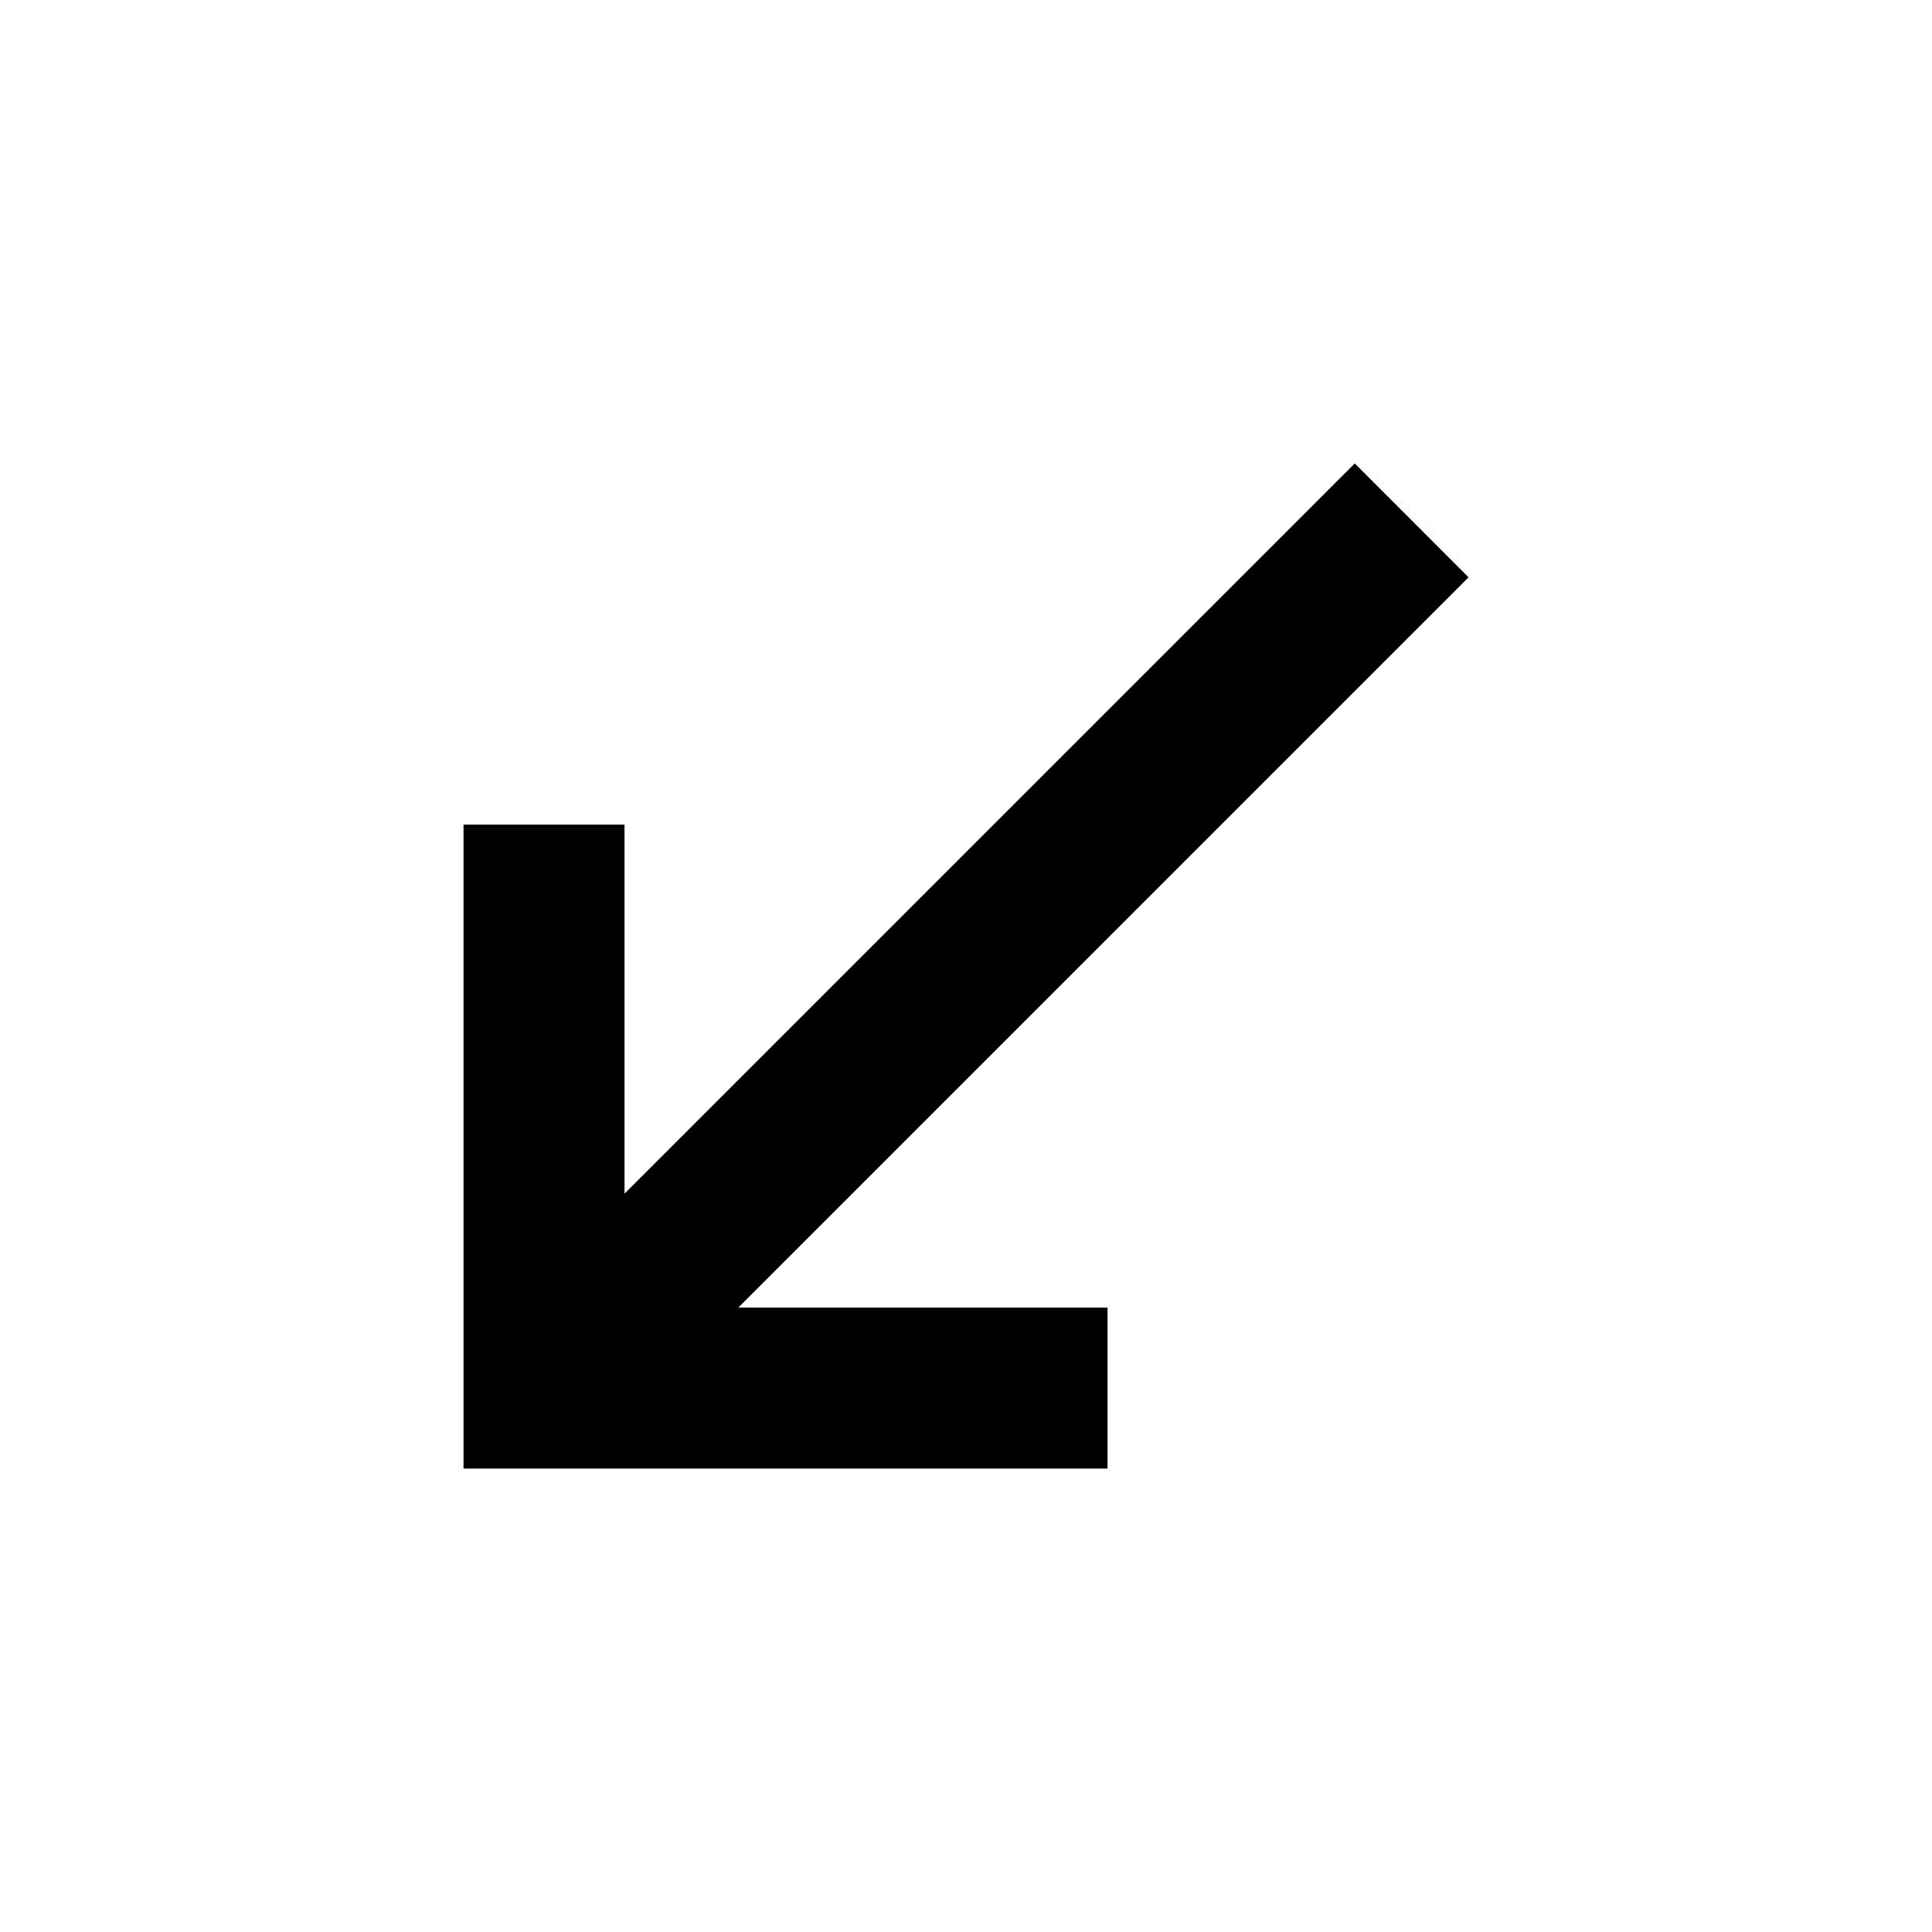 <?xml version="1.0" encoding="utf-8"?><!-- Скачано с сайта svg4.ru / Downloaded from svg4.ru -->
<svg width="800px" height="800px" viewBox="0 0 24 24" fill="none" xmlns="http://www.w3.org/2000/svg">
<path d="M18.243 7.172L16.829 5.757L7.758 14.828L7.758 10.243H5.758L5.758 18.243H13.758V16.243L9.172 16.243L18.243 7.172Z" fill="#000000"/>
</svg>